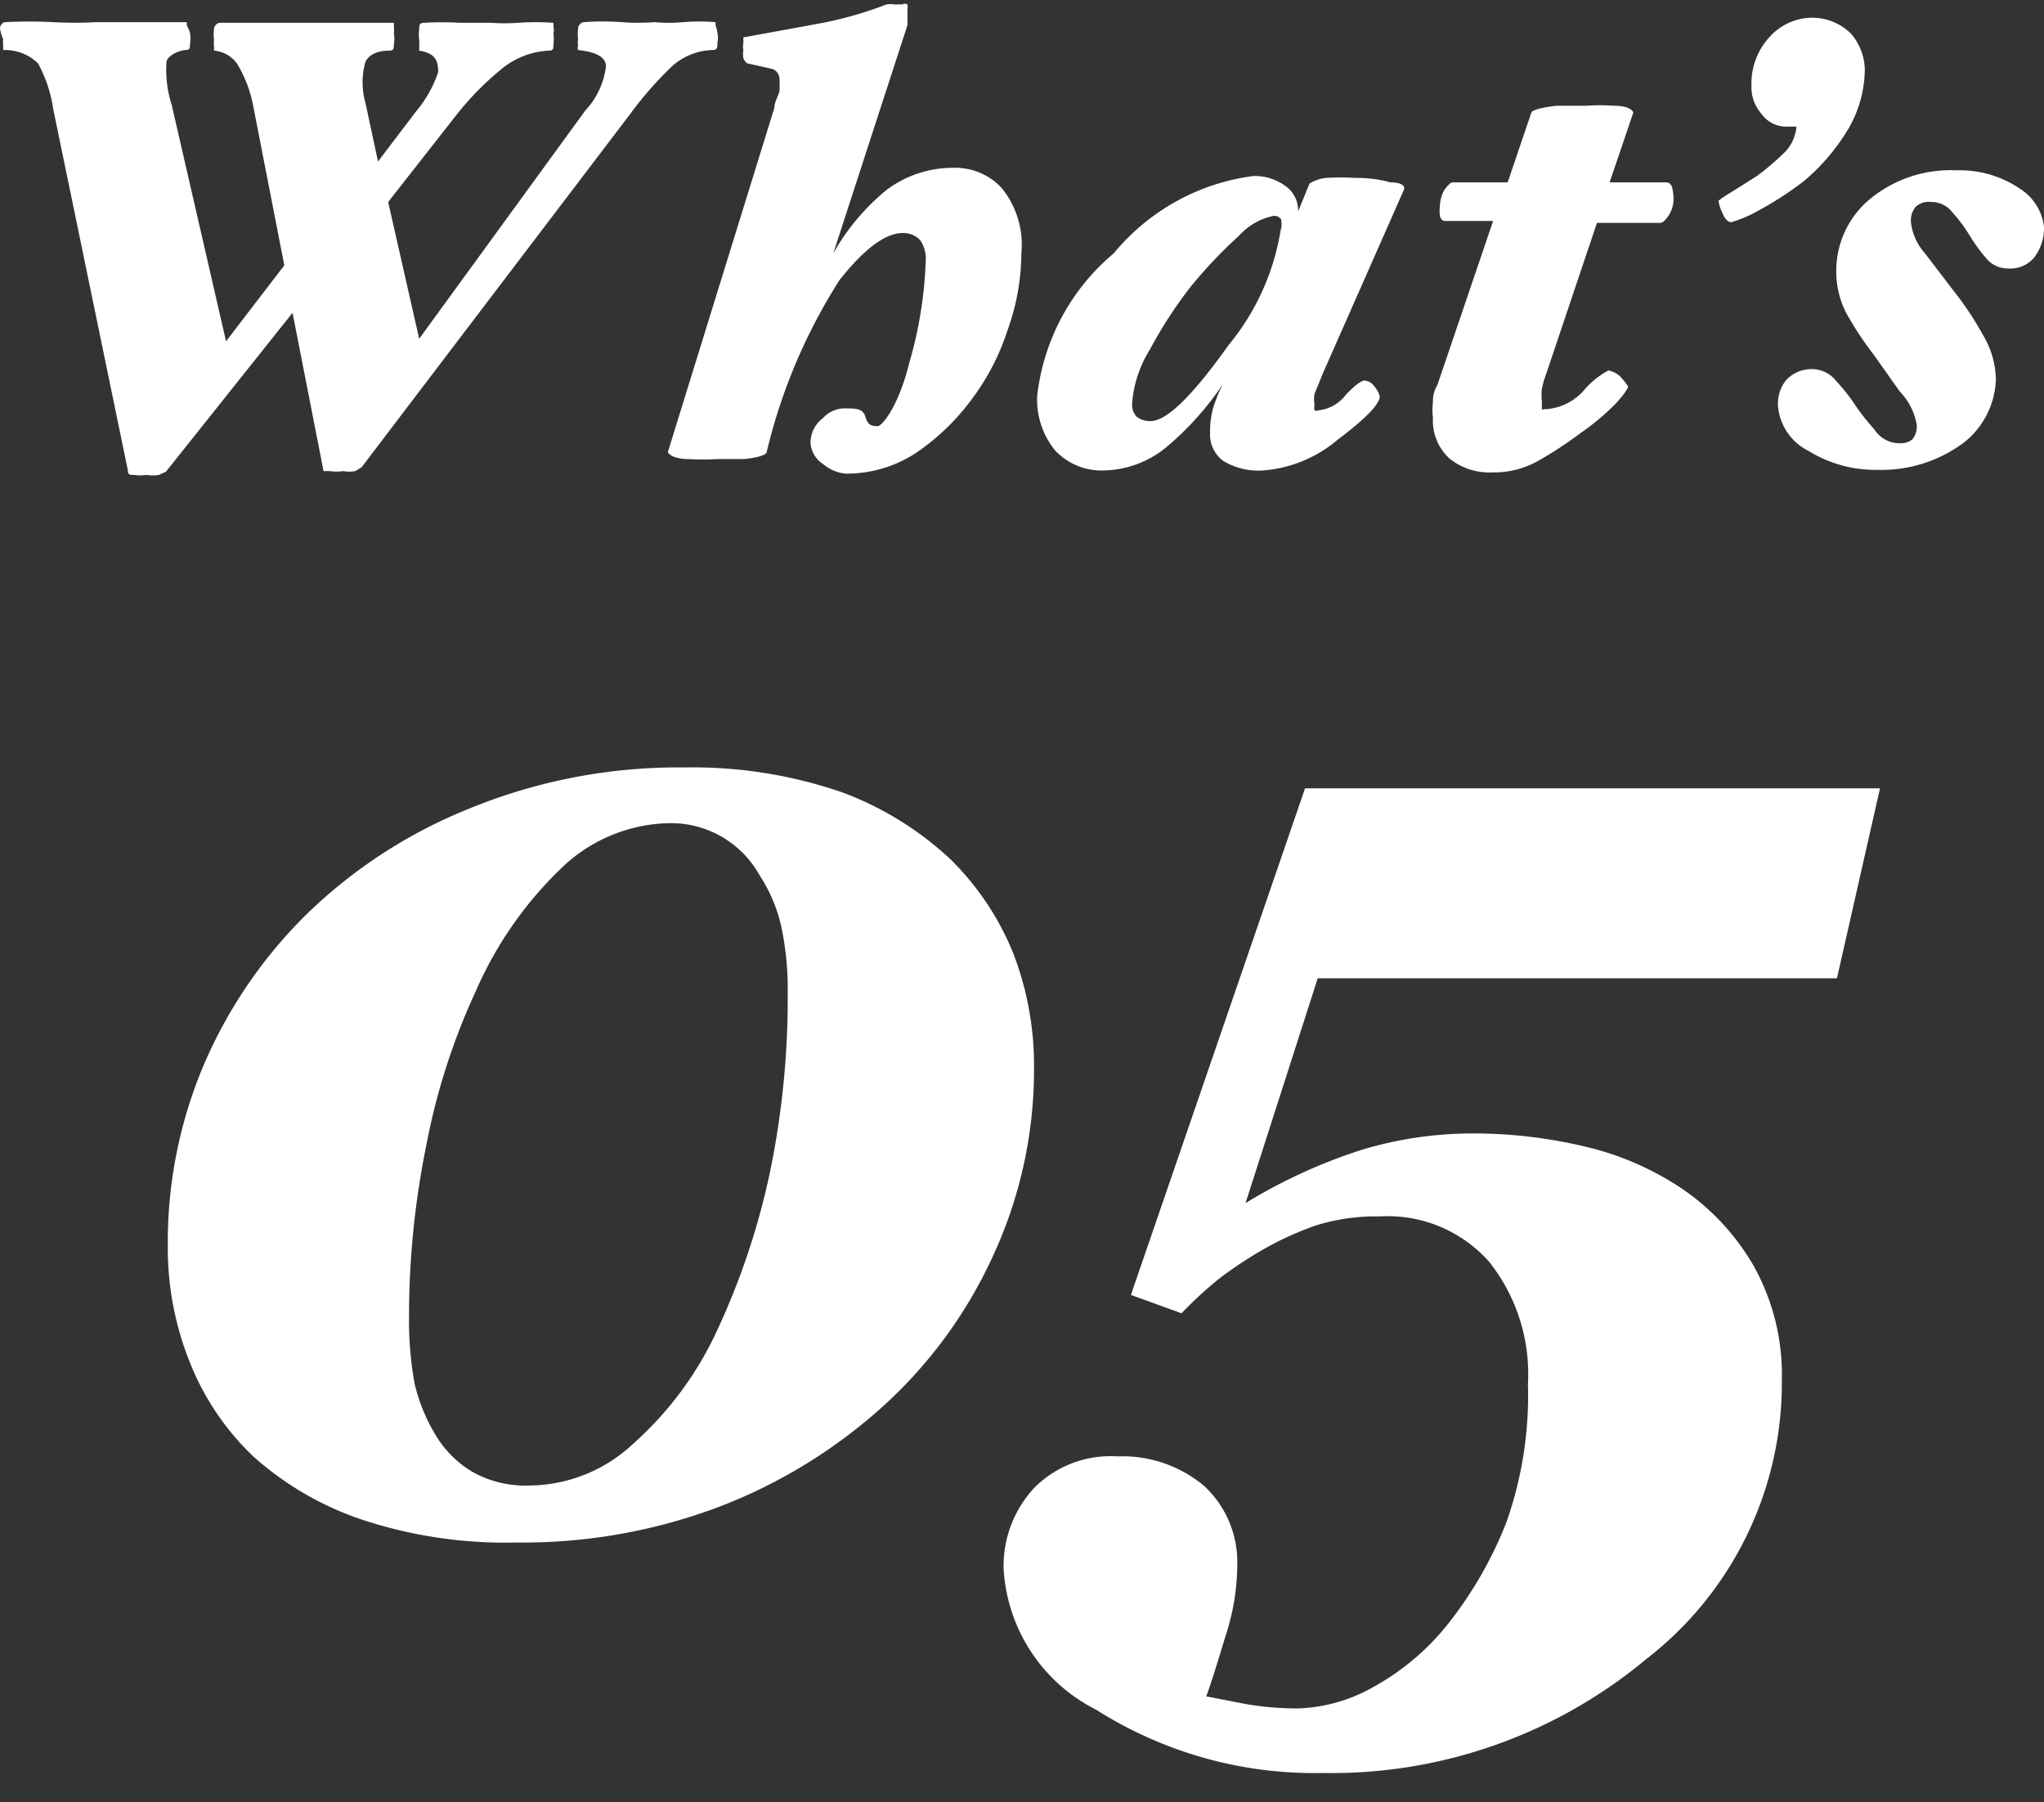 <svg xmlns="http://www.w3.org/2000/svg" viewBox="0 0 32.28 28.46"><rect x="0" y="0" width="32.28" height="28.46" fill="#333333" stroke="none"/><defs><style>.cls-1{fill:#fff;}.cls-2{fill:none;stroke:#e3007f;stroke-width:3px;}</style></defs><g id="サイド"><path class="cls-1" d="M11.33.52a.41.41,0,0,1,0,.16c0,.07,0,.11-.08.11a1,1,0,0,0-.63.25,5.69,5.69,0,0,0-.66.75L5.71,7.38s0,0-.1.06a.55.55,0,0,1-.19,0,.76.76,0,0,1-.21,0c-.07,0-.1,0-.1,0l-.49-2.5-2,2.51s0,0-.11.05a.55.55,0,0,1-.19,0,.69.69,0,0,1-.2,0c-.07,0-.1,0-.1-.07L.84,1.72A2.13,2.13,0,0,0,.6,1,.75.75,0,0,0,.05.79s0,0,0-.07a.46.46,0,0,1,0-.1A.67.67,0,0,1,0,.45c0-.06.05-.1.08-.1a7.29,7.29,0,0,1,.76,0,6.39,6.39,0,0,0,.68,0q.38,0,.72,0c.23,0,.47,0,.71,0,0,0,0,0,0,.05A.5.5,0,0,1,3,.52.45.45,0,0,1,3,.69c0,.07,0,.1-.07.1s-.27.07-.3.18a1.8,1.8,0,0,0,.08.68l.86,3.74.92-1.2L4,1.68A2,2,0,0,0,3.74,1a.5.5,0,0,0-.36-.2s0,0,0-.07a.46.46,0,0,1,0-.1.67.67,0,0,1,0-.17c0-.06.06-.1.09-.1l.66,0,.69,0,.7,0,.7,0s0,0,0,.05a.5.5,0,0,1,0,.12.45.45,0,0,1,0,.17c0,.07,0,.1-.08.1-.19,0-.32.07-.37.18a1.19,1.19,0,0,0,0,.64l.2.93.6-.79a1.9,1.9,0,0,0,.35-.62c0-.19-.05-.3-.3-.34,0,0,0,0,0-.07a.56.56,0,0,0,0-.1.67.67,0,0,1,0-.17c0-.06,0-.1.08-.1a4.91,4.91,0,0,1,.57,0l.49,0a2.77,2.77,0,0,0,.42,0,4.17,4.17,0,0,1,.56,0s0,0,0,.06a.23.23,0,0,1,0,.11.67.67,0,0,1,0,.17c0,.07,0,.1-.08.1a1.27,1.27,0,0,0-.74.29,4.72,4.72,0,0,0-.7.71L6.13,3.19l.49,2.16,2.62-3.6a1.25,1.25,0,0,0,.33-.7c0-.15-.16-.23-.44-.26a.09.09,0,0,1,0-.07.24.24,0,0,1,0-.1.67.67,0,0,1,0-.17c0-.06.06-.1.09-.1a4,4,0,0,1,.6,0,3.3,3.3,0,0,0,.51,0,2.61,2.61,0,0,0,.46,0,3.13,3.13,0,0,1,.51,0s0,0,0,.05A.5.5,0,0,1,11.33.52Z"/><path class="cls-1" d="M16.13,4a3.62,3.62,0,0,1-.22,1.22,3.72,3.72,0,0,1-.59,1.12,3.6,3.6,0,0,1-.88.83,2,2,0,0,1-1.08.31A.64.64,0,0,1,13,7.33.44.44,0,0,1,12.8,7,.49.49,0,0,1,13,6.6a.46.46,0,0,1,.36-.15c.16,0,.27,0,.31.14s.12.14.19.14.33-.31.5-1a6.55,6.55,0,0,0,.26-1.62.51.51,0,0,0-.09-.32.37.37,0,0,0-.27-.11c-.28,0-.61.25-1,.74a8.86,8.86,0,0,0-1.15,2.71q0,.08-.36.12l-.43,0a3.68,3.68,0,0,1-.45,0c-.22,0-.33-.08-.32-.12L12.23,1.7c0-.09.06-.18.08-.26a1.54,1.54,0,0,0,0-.19.17.17,0,0,0-.11-.16L11.8,1a.18.18,0,0,1-.06-.08.39.39,0,0,1,0-.13.3.3,0,0,1,0-.12c0-.06,0-.08,0-.08L13,.36A6.06,6.06,0,0,0,14,.07a.4.4,0,0,1,.12,0l.13,0a.08.08,0,0,1,.08,0,.14.14,0,0,1,0,.07.57.57,0,0,1,0,.12.78.78,0,0,1,0,.14L13.16,4A3.55,3.55,0,0,1,14,3a1.75,1.75,0,0,1,1.06-.35,1,1,0,0,1,.76.32A1.42,1.42,0,0,1,16.13,4Z"/><path class="cls-1" d="M22.17,3,20.89,5.9l-.13.32a.49.49,0,0,0,0,.17.2.2,0,0,0,0,.09.06.06,0,0,0,.06,0,.62.62,0,0,0,.43-.24c.15-.16.25-.23.3-.23a.21.21,0,0,1,.16.1.36.36,0,0,1,.08.15c0,.12-.22.35-.66.68a2.06,2.06,0,0,1-1.19.49,1.07,1.07,0,0,1-.62-.15.52.52,0,0,1-.21-.45,1.37,1.37,0,0,1,.05-.39,2.39,2.39,0,0,1,.15-.37,4.74,4.74,0,0,1-.9,1,1.6,1.6,0,0,1-1,.36,1,1,0,0,1-.75-.32,1.27,1.27,0,0,1-.28-.86A3.44,3.44,0,0,1,17.59,4a3.43,3.43,0,0,1,2.2-1.22.82.82,0,0,1,.5.15.47.47,0,0,1,.21.41l.18-.44s.1-.07.25-.09a3.59,3.59,0,0,1,.47,0,2,2,0,0,1,.56.07C22.12,2.88,22.2,2.93,22.17,3Zm-1.94.63a.39.39,0,0,0,0-.17.13.13,0,0,0-.12-.05,1,1,0,0,0-.54.31,7.49,7.49,0,0,0-.76.8,6.93,6.93,0,0,0-.65,1,1.86,1.86,0,0,0-.28.84.28.28,0,0,0,.07.22.34.34,0,0,0,.22.07c.26,0,.67-.41,1.24-1.21A3.79,3.79,0,0,0,20.23,3.6Z"/><path class="cls-1" d="M26.43,3.16a.49.49,0,0,1-.07.23c-.05.08-.1.13-.14.13l-1,0L24.42,5.9a1.68,1.68,0,0,0-.07.24.88.88,0,0,0,0,.2c0,.06,0,.1,0,.12s0,0,.09,0A.88.88,0,0,0,25,6.18a1.38,1.38,0,0,1,.4-.33.37.37,0,0,1,.2.11c.07.08.11.13.11.15s-.07.14-.23.3a3.84,3.84,0,0,1-.52.43,6.13,6.13,0,0,1-.69.45,1.42,1.42,0,0,1-.7.17,1,1,0,0,1-.68-.22.81.81,0,0,1-.26-.64,1,1,0,0,1,0-.25c0-.06,0-.15.07-.27l.88-2.59-.76,0s-.07,0-.08-.09a.56.56,0,0,1,0-.15A.55.55,0,0,1,22.81,3c.06-.08.1-.12.13-.12h.87l.37-1.09c0-.05.15-.09.4-.12l.46,0a3.38,3.38,0,0,1,.46,0c.21,0,.31.08.29.12l-.37,1.09h.9s.07,0,.09.09A.89.89,0,0,1,26.43,3.16Z"/><path class="cls-1" d="M29.45,1.1a1.89,1.89,0,0,1-.3,1,3.25,3.25,0,0,1-.65.75,5.17,5.17,0,0,1-.72.47,2.06,2.06,0,0,1-.44.19s-.08,0-.13-.13a.63.63,0,0,1-.07-.21s.07-.06.21-.14l.41-.26a4.28,4.28,0,0,0,.43-.37A.65.65,0,0,0,28.37,2s0,0,0,0,0,0-.05,0h-.12a.48.48,0,0,1-.38-.2.64.64,0,0,1-.16-.45,1.08,1.08,0,0,1,.29-.77.91.91,0,0,1,.66-.3.87.87,0,0,1,.62.25A.89.89,0,0,1,29.45,1.1Z"/><path class="cls-1" d="M32.28,3.58a.76.76,0,0,1-.15.48.49.49,0,0,1-.42.18.44.44,0,0,1-.35-.17,2.7,2.7,0,0,1-.26-.36,2.42,2.42,0,0,0-.27-.36.41.41,0,0,0-.33-.16.3.3,0,0,0-.25.08.34.34,0,0,0-.07.25A.88.88,0,0,0,30.4,4l.45.59a4.87,4.87,0,0,1,.46.69,1.41,1.41,0,0,1,.21.71A1.32,1.32,0,0,1,31,7a2.17,2.17,0,0,1-1.35.42,2,2,0,0,1-1.09-.3.87.87,0,0,1-.48-.7A.59.59,0,0,1,28.21,6a.55.55,0,0,1,.43-.17.48.48,0,0,1,.36.19,2.79,2.79,0,0,1,.3.38,3.57,3.57,0,0,0,.3.38A.47.47,0,0,0,30,7a.3.3,0,0,0,.2-.06.32.32,0,0,0,.07-.23A1,1,0,0,0,30,6.18l-.41-.58a5.16,5.16,0,0,1-.44-.67A1.44,1.44,0,0,1,29,4.24a1.47,1.47,0,0,1,.5-1.07,2,2,0,0,1,1.4-.48,1.69,1.69,0,0,1,1,.29A.83.83,0,0,1,32.28,3.58Z"/><path class="cls-1" d="M15,13.56a4.4,4.4,0,0,1,1,1.49,4.93,4.93,0,0,1,.33,1.81,7,7,0,0,1-.66,3,7.28,7.28,0,0,1-1.76,2.38,8.25,8.25,0,0,1-2.59,1.57,8.78,8.78,0,0,1-3.16.55A7.21,7.21,0,0,1,5.72,24,4.91,4.91,0,0,1,4,23a4.17,4.17,0,0,1-1-1.48,4.84,4.84,0,0,1-.35-1.85,7.18,7.18,0,0,1,.55-2.81,7.45,7.45,0,0,1,1.63-2.41,7.9,7.9,0,0,1,2.58-1.68,8.69,8.69,0,0,1,3.4-.65,7.22,7.22,0,0,1,2.51.4A5.13,5.13,0,0,1,15,13.56ZM11.33,21a11.56,11.56,0,0,0,.83-2.49,13.53,13.53,0,0,0,.28-2.81,4.77,4.77,0,0,0-.1-1.06,2.44,2.44,0,0,0-.34-.81A1.6,1.6,0,0,0,10.56,13a2.52,2.52,0,0,0-1.62.64,6,6,0,0,0-1.42,2,10.42,10.42,0,0,0-.79,2.46,13.49,13.49,0,0,0-.27,2.66,5.53,5.53,0,0,0,.09,1.1,2.79,2.79,0,0,0,.34.82,1.67,1.67,0,0,0,.58.57,1.71,1.71,0,0,0,.88.21A2.42,2.42,0,0,0,10,22.8,5.43,5.43,0,0,0,11.33,21Z"/><path class="cls-1" d="M20.89,28A6.43,6.43,0,0,1,17.31,27a2.66,2.66,0,0,1-1.46-2.22,1.81,1.81,0,0,1,.49-1.29A1.7,1.7,0,0,1,17.65,23a2,2,0,0,1,1.37.47,1.64,1.64,0,0,1,.52,1.24,3.68,3.68,0,0,1-.19,1.14c-.12.4-.22.72-.3.94l.62.12a4.76,4.76,0,0,0,.84.07,2.58,2.58,0,0,0,1.2-.35,3.9,3.9,0,0,0,1.17-1,6.25,6.25,0,0,0,.91-1.59,6,6,0,0,0,.34-2.18,2.85,2.85,0,0,0-.61-1.93,2.14,2.14,0,0,0-1.73-.72,3.2,3.2,0,0,0-1,.14,5,5,0,0,0-.82.37,6.55,6.55,0,0,0-.7.46,6,6,0,0,0-.61.56l-.8-.29,2.75-8h9.08l-.68,3h-8.2L19.67,19a8.48,8.48,0,0,1,1.83-.84,6.07,6.07,0,0,1,1.8-.26A7.56,7.56,0,0,1,25,18.1a4.64,4.64,0,0,1,1.56.67A3.74,3.74,0,0,1,27.7,20a3.54,3.54,0,0,1,.44,1.81A5.51,5.51,0,0,1,26,26.2,7.76,7.76,0,0,1,20.89,28Z"/></g><g id="仕様"><polyline class="cls-2" points="-387.53 -58.12 -387.53 2296.38 168.97 2296.38"/></g></svg>